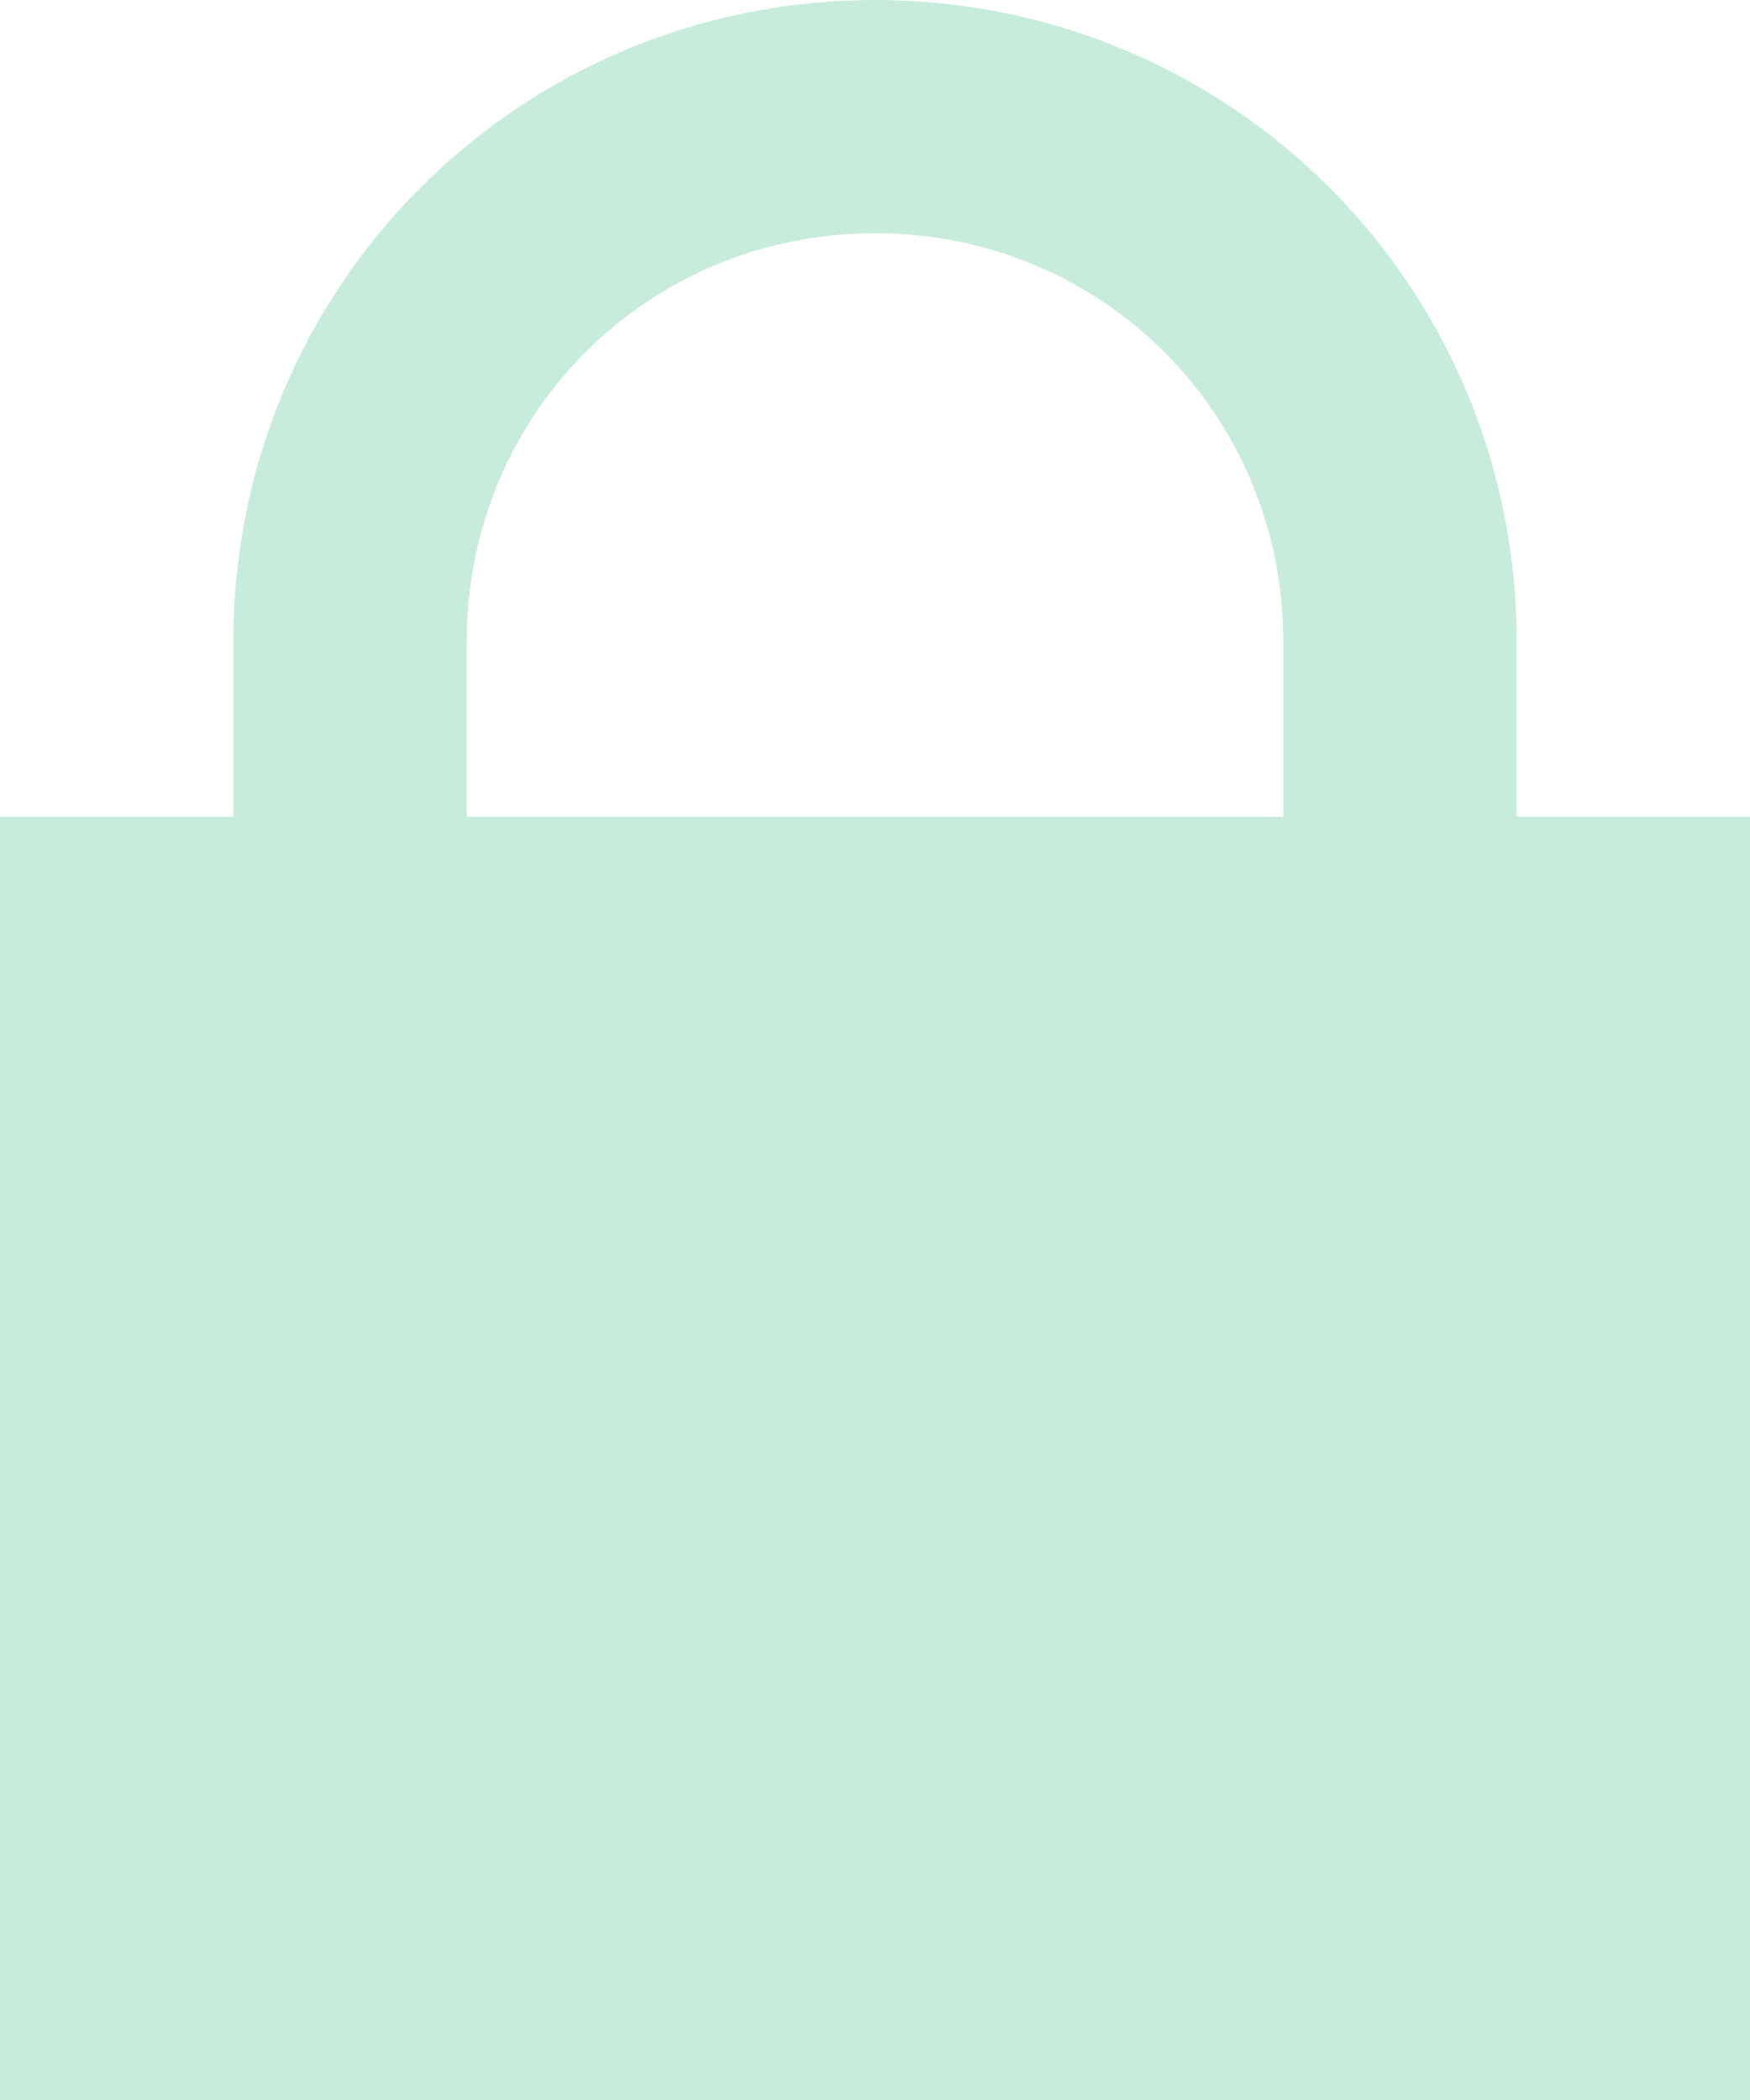 <?xml version="1.0" encoding="UTF-8" standalone="no"?>
<svg width="10px" height="12px" viewBox="0 0 10 12" version="1.1" xmlns="http://www.w3.org/2000/svg" xmlns:xlink="http://www.w3.org/1999/xlink">
<!-- Generator: sketchtool 39.1 (31720) - http://www.bohemiancoding.com/sketch -->
<title>48BF5D32-306C-4B20-88EB-24B1F743CAC9</title>
<desc>Created with sketchtool.</desc>
<defs></defs>
<g id="Typing-Indicator" stroke="none" stroke-width="1" fill="none" fill-rule="evenodd" opacity="0.4">
    <g id="typing-indicator" transform="translate(-301, -172)" fill="#76CFA6">
        <path d="M309.667,175.667 C309.667,173.633 308.033,172 306,172 C303.967,172 302.333,173.633 302.333,175.667 L302.333,176.667 L301,176.667 L301,184 L306,184 L311,184 L311,176.667 L309.667,176.667 L309.667,175.667 Z M306,176.667 L303.667,176.667 L303.667,175.667 C303.667,174.367 304.7,173.333 306,173.333 C307.3,173.333 308.333,174.367 308.333,175.667 L308.333,176.667 L306,176.667 L306,176.667 Z" id="verified_icon"></path>
    </g>
</g>
</svg>
